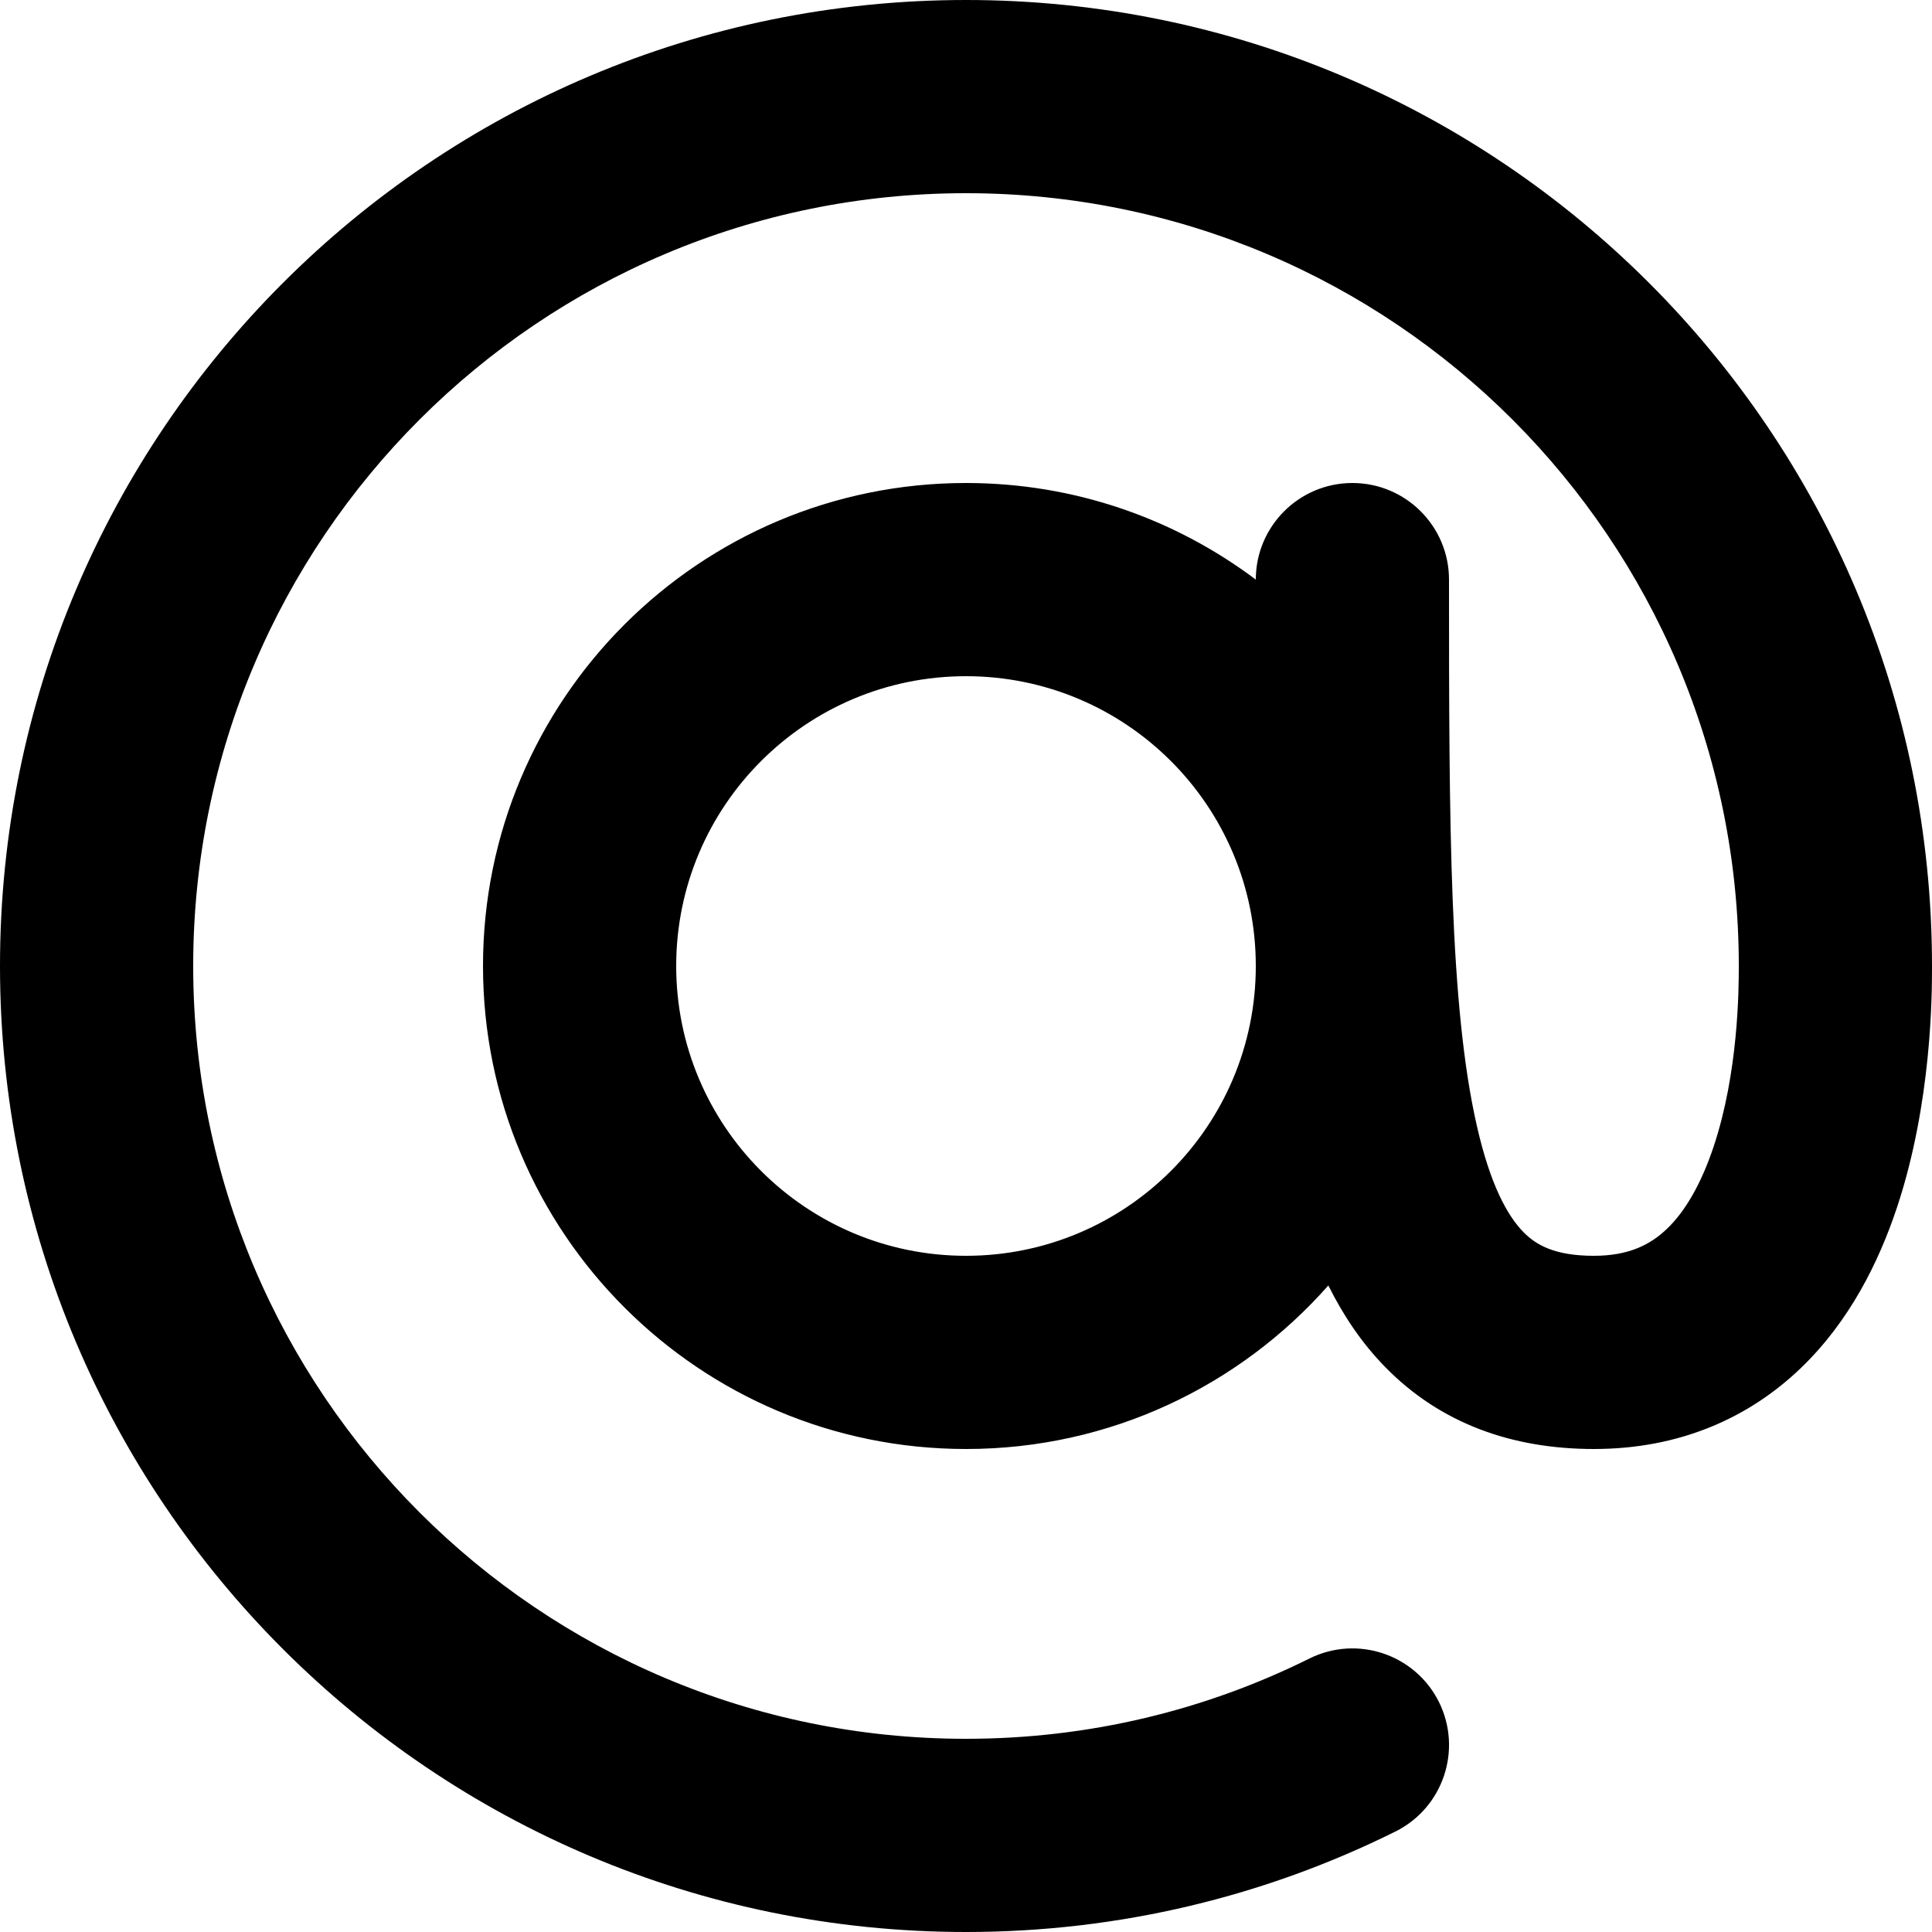 <svg width="20" height="20" viewBox="0 0 20 20" fill="fillColor" xmlns="http://www.w3.org/2000/svg">
    <path fillRule="evenodd" clipRule="evenodd"
        d="M2 10C2 5.582 5.582 2 10 2C14.418 2 18 5.582 18 10C18 10.244 17.996 11.101 17.739 11.871C17.612 12.251 17.447 12.539 17.255 12.722C17.086 12.883 16.864 13 16.5 13C16.096 13 15.902 12.889 15.77 12.754C15.603 12.584 15.425 12.259 15.288 11.653C15.006 10.415 15 8.553 15 6C15 5.448 14.552 5 14 5C13.448 5 13 5.448 13 6C12.164 5.372 11.126 5 10 5C7.239 5 5 7.239 5 10C5 12.761 7.239 15 10 15C11.494 15 12.834 14.345 13.751 13.307C13.905 13.617 14.097 13.904 14.34 14.152C14.911 14.736 15.654 15 16.5 15C17.386 15 18.101 14.679 18.636 14.168C19.147 13.68 19.45 13.061 19.636 12.504C20 11.412 20 10.281 20 10.009V10C20 4.477 15.523 0 10 0C4.477 0 0 4.477 0 10C0 15.523 4.477 20 10 20C11.595 20 13.105 19.626 14.445 18.96C14.94 18.714 15.141 18.114 14.896 17.619C14.65 17.125 14.05 16.923 13.555 17.169C12.485 17.701 11.279 18 10 18C5.582 18 2 14.418 2 10ZM13 10C13 11.657 11.657 13 10 13C8.343 13 7 11.657 7 10C7 8.343 8.343 7 10 7C11.657 7 13 8.343 13 10Z"
        fill="fillColor" />
</svg>